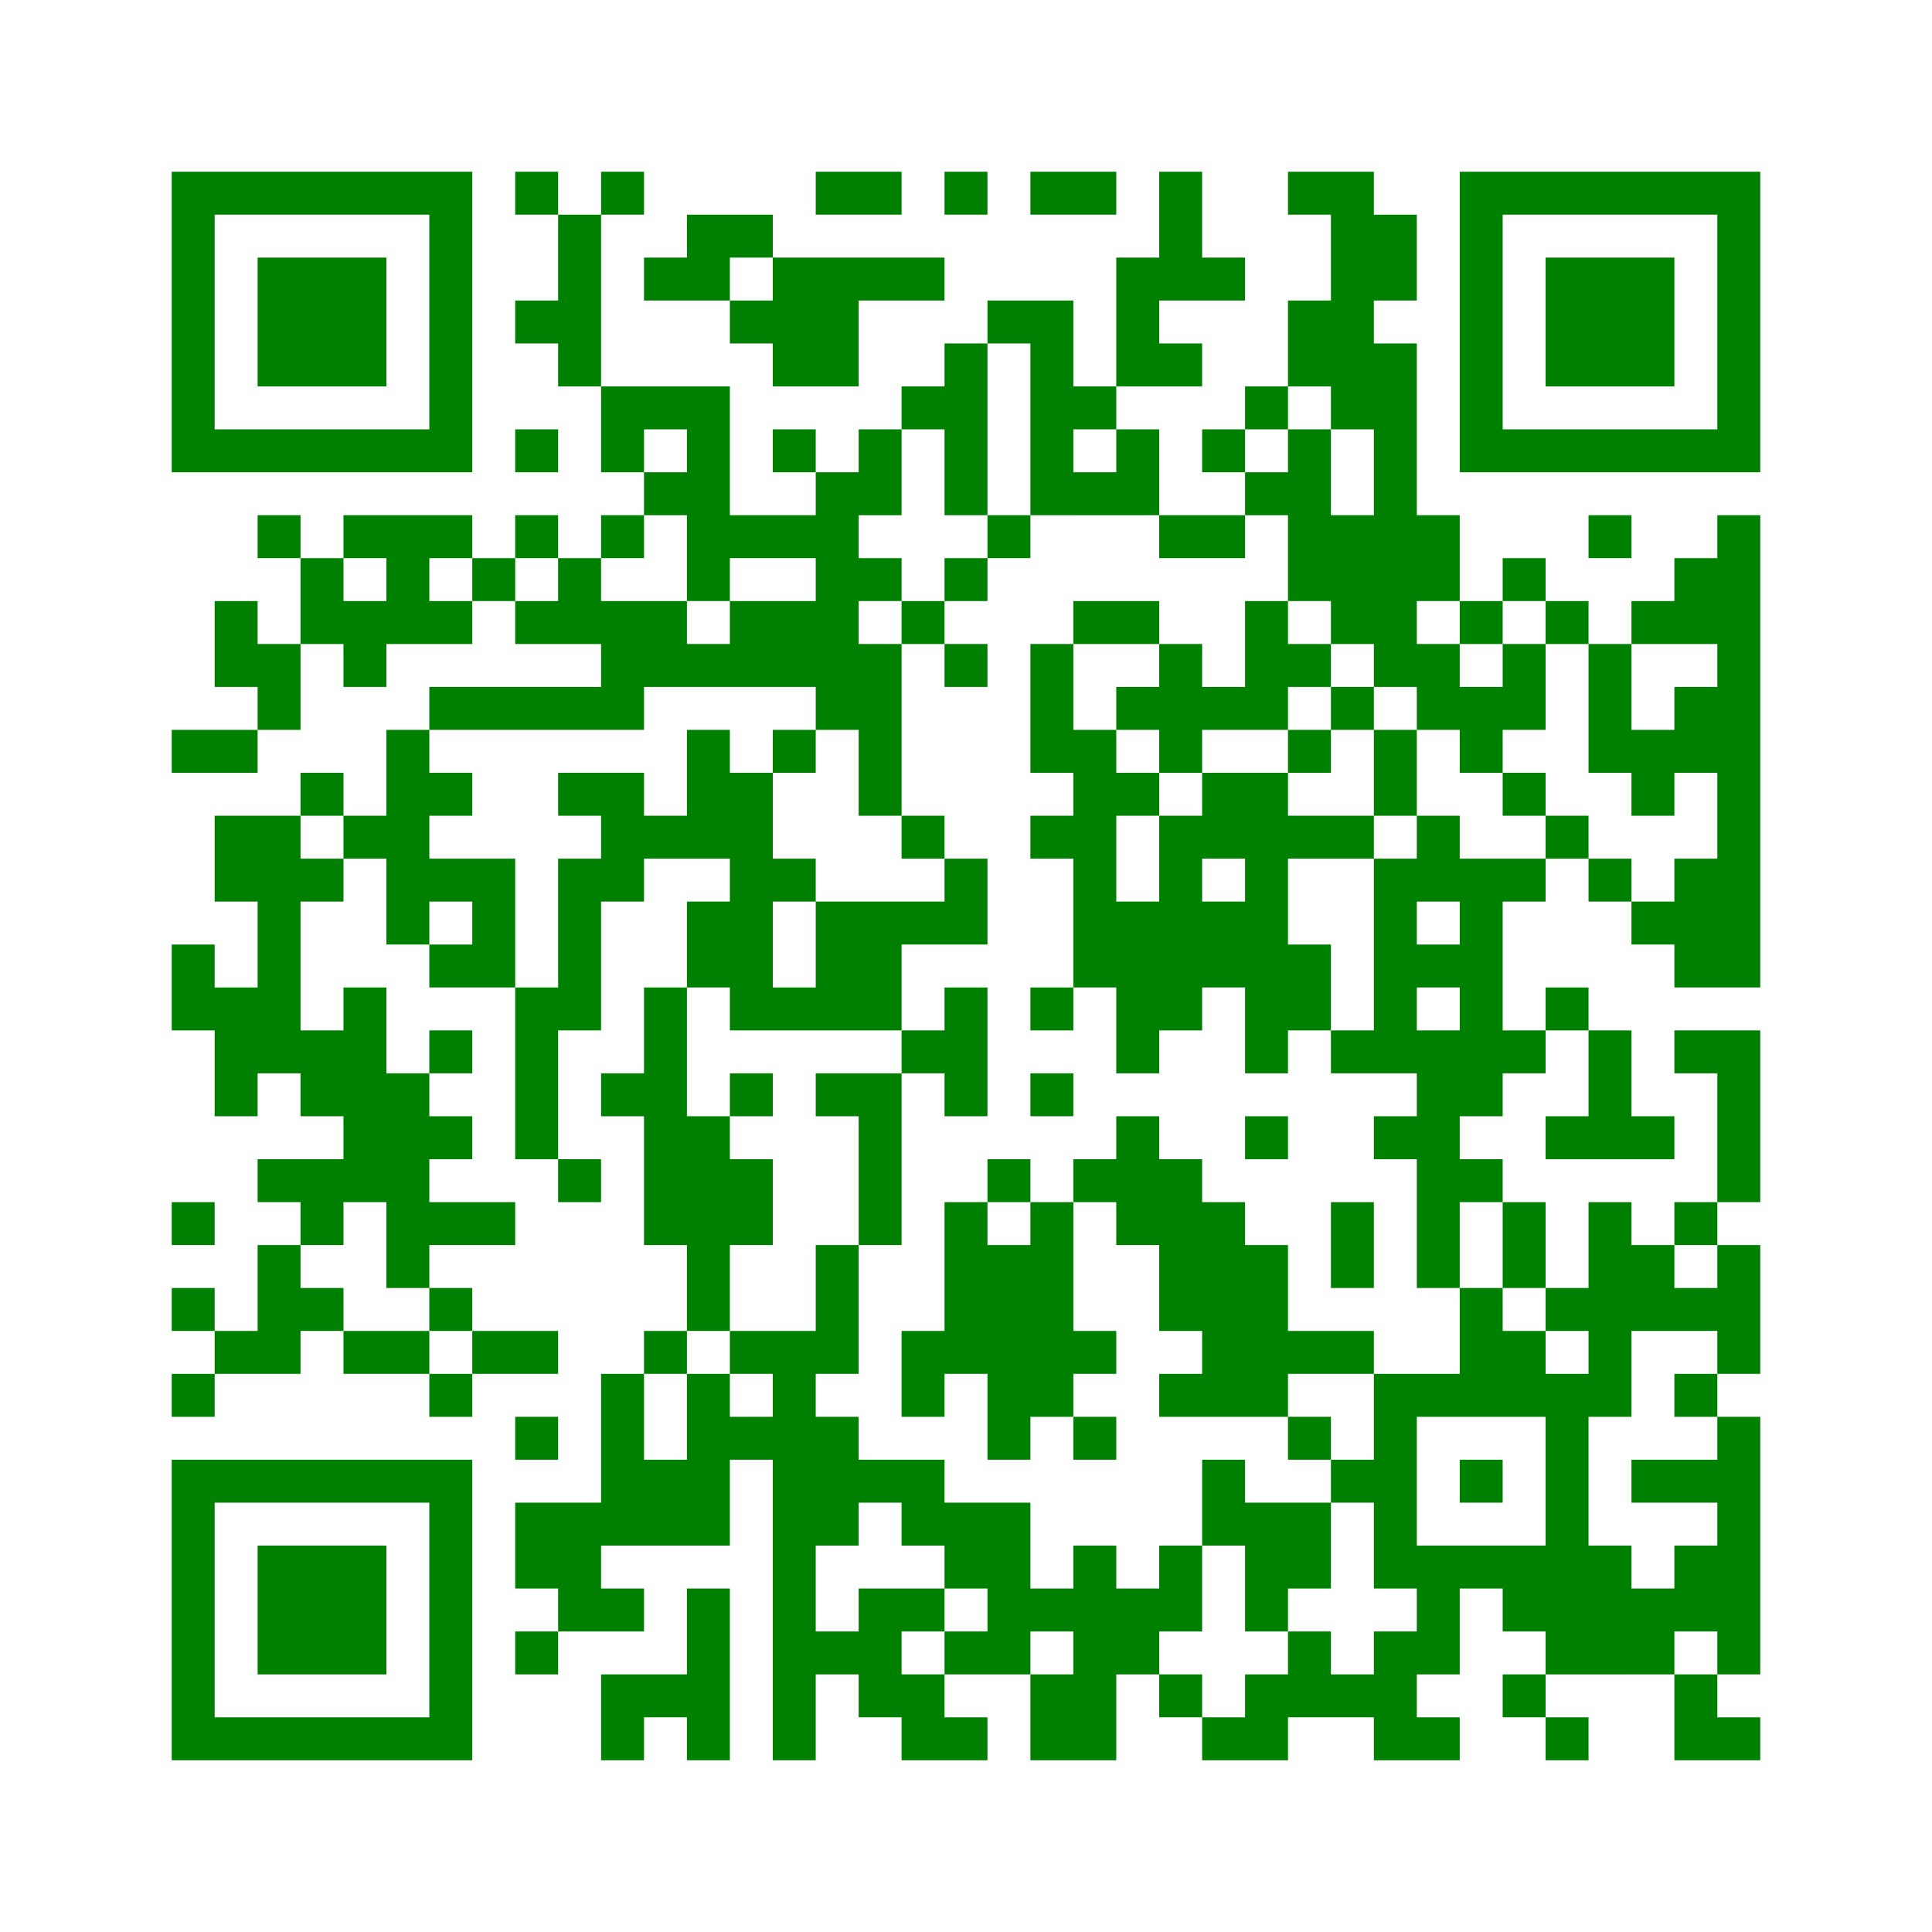 ﻿<?xml version="1.0" encoding="UTF-8"?>
<!DOCTYPE svg PUBLIC "-//W3C//DTD SVG 1.1//EN" "http://www.w3.org/Graphics/SVG/1.1/DTD/svg11.dtd">
<svg xmlns="http://www.w3.org/2000/svg" version="1.1" viewBox="0 0 45 45" stroke="none">
	<rect width="100%" height="100%" fill="white"/>
	<path d="M4,4h7v1h-7z M12,4h1v1h-1z M14,4h1v1h-1z M19,4h2v1h-2z M22,4h1v1h-1z M24,4h2v1h-2z M27,4h1v3h-1z M30,4h2v1h-2z M34,4h7v1h-7z M4,5h1v6h-1z M10,5h1v6h-1z M13,5h1v4h-1z M16,5h2v1h-2z M31,5h1v5h-1z M32,5h1v2h-1z M34,5h1v6h-1z M40,5h1v6h-1z M6,6h3v3h-3z M15,6h2v1h-2z M18,6h2v3h-2z M20,6h2v1h-2z M26,6h1v3h-1z M28,6h1v1h-1z M36,6h3v3h-3z M12,7h1v1h-1z M17,7h1v1h-1z M23,7h2v1h-2z M30,7h1v2h-1z M22,8h1v4h-1z M24,8h1v4h-1z M27,8h1v1h-1z M32,8h1v8h-1z M14,9h3v1h-3z M21,9h1v1h-1z M25,9h1v1h-1z M29,9h1v1h-1z M5,10h5v1h-5z M12,10h1v1h-1z M14,10h1v1h-1z M16,10h1v4h-1z M18,10h1v1h-1z M20,10h1v2h-1z M26,10h1v2h-1z M28,10h1v1h-1z M30,10h1v4h-1z M35,10h5v1h-5z M15,11h1v1h-1z M19,11h1v6h-1z M25,11h1v1h-1z M29,11h1v1h-1z M6,12h1v1h-1z M8,12h3v1h-3z M12,12h1v1h-1z M14,12h1v1h-1z M17,12h2v1h-2z M23,12h1v1h-1z M27,12h2v1h-2z M31,12h1v3h-1z M33,12h1v2h-1z M37,12h1v1h-1z M40,12h1v11h-1z M7,13h1v2h-1z M9,13h1v2h-1z M11,13h1v1h-1z M13,13h1v2h-1z M20,13h1v1h-1z M22,13h1v1h-1z M35,13h1v1h-1z M39,13h1v2h-1z M5,14h1v2h-1z M8,14h1v2h-1z M10,14h1v1h-1z M12,14h1v1h-1z M14,14h2v2h-2z M17,14h2v2h-2z M21,14h1v1h-1z M25,14h2v1h-2z M29,14h1v3h-1z M34,14h1v1h-1z M36,14h1v1h-1z M38,14h1v1h-1z M6,15h1v2h-1z M16,15h1v1h-1z M20,15h1v4h-1z M22,15h1v1h-1z M24,15h1v3h-1z M27,15h1v3h-1z M30,15h1v1h-1z M33,15h1v2h-1z M35,15h1v2h-1z M37,15h1v3h-1z M10,16h5v1h-5z M26,16h1v1h-1z M28,16h1v1h-1z M31,16h1v1h-1z M34,16h1v2h-1z M39,16h1v2h-1z M4,17h2v1h-2z M9,17h1v5h-1z M16,17h1v3h-1z M18,17h1v1h-1z M25,17h1v6h-1z M30,17h1v1h-1z M32,17h1v2h-1z M38,17h1v2h-1z M7,18h1v1h-1z M10,18h1v1h-1z M13,18h2v1h-2z M17,18h1v6h-1z M26,18h1v1h-1z M28,18h2v2h-2z M35,18h1v1h-1z M5,19h2v2h-2z M8,19h1v1h-1z M14,19h2v1h-2z M21,19h1v1h-1z M24,19h1v1h-1z M27,19h1v5h-1z M30,19h2v1h-2z M33,19h1v2h-1z M36,19h1v1h-1z M7,20h1v1h-1z M10,20h2v1h-2z M13,20h1v4h-1z M14,20h1v1h-1z M18,20h1v1h-1z M22,20h1v2h-1z M29,20h1v5h-1z M32,20h1v5h-1z M34,20h1v6h-1z M35,20h1v1h-1z M37,20h1v1h-1z M39,20h1v3h-1z M6,21h1v4h-1z M11,21h1v2h-1z M16,21h1v2h-1z M19,21h2v3h-2z M21,21h1v1h-1z M26,21h1v4h-1z M28,21h1v2h-1z M38,21h1v1h-1z M4,22h1v2h-1z M10,22h1v1h-1z M30,22h1v2h-1z M33,22h1v1h-1z M5,23h1v3h-1z M8,23h1v5h-1z M12,23h1v4h-1z M15,23h1v6h-1z M18,23h1v1h-1z M22,23h1v3h-1z M24,23h1v1h-1z M36,23h1v1h-1z M7,24h1v2h-1z M10,24h1v1h-1z M21,24h1v1h-1z M31,24h1v1h-1z M33,24h1v6h-1z M35,24h1v1h-1z M37,24h1v3h-1z M39,24h2v1h-2z M9,25h1v5h-1z M14,25h1v1h-1z M17,25h1v1h-1z M19,25h2v1h-2z M24,25h1v1h-1z M40,25h1v3h-1z M10,26h1v1h-1z M16,26h1v5h-1z M20,26h1v3h-1z M26,26h1v3h-1z M29,26h1v1h-1z M32,26h1v1h-1z M36,26h1v1h-1z M38,26h1v1h-1z M6,27h2v1h-2z M13,27h1v1h-1z M17,27h1v2h-1z M23,27h1v1h-1z M25,27h1v1h-1z M27,27h1v4h-1z M34,27h1v1h-1z M4,28h1v1h-1z M7,28h1v1h-1z M10,28h2v1h-2z M22,28h1v4h-1z M24,28h1v5h-1z M28,28h1v5h-1z M31,28h1v2h-1z M35,28h1v2h-1z M37,28h1v5h-1z M39,28h1v1h-1z M6,29h1v3h-1z M19,29h1v3h-1z M23,29h1v5h-1z M29,29h1v4h-1z M38,29h1v2h-1z M40,29h1v3h-1z M4,30h1v1h-1z M7,30h1v1h-1z M10,30h1v1h-1z M34,30h1v3h-1z M36,30h1v1h-1z M39,30h1v1h-1z M5,31h1v1h-1z M8,31h2v1h-2z M11,31h2v1h-2z M15,31h1v1h-1z M17,31h2v1h-2z M21,31h1v2h-1z M25,31h1v1h-1z M30,31h2v1h-2z M35,31h1v2h-1z M4,32h1v1h-1z M10,32h1v1h-1z M14,32h1v4h-1z M16,32h1v4h-1z M18,32h1v9h-1z M27,32h1v1h-1z M32,32h1v5h-1z M33,32h1v1h-1z M36,32h1v7h-1z M39,32h1v1h-1z M12,33h1v1h-1z M17,33h1v1h-1z M19,33h1v3h-1z M25,33h1v1h-1z M30,33h1v1h-1z M40,33h1v6h-1z M4,34h7v1h-7z M15,34h1v2h-1z M20,34h2v1h-2z M28,34h1v2h-1z M31,34h1v1h-1z M34,34h1v1h-1z M38,34h2v1h-2z M4,35h1v6h-1z M10,35h1v6h-1z M12,35h2v2h-2z M21,35h3v1h-3z M29,35h2v2h-2z M6,36h3v3h-3z M22,36h2v1h-2z M25,36h1v5h-1z M27,36h1v2h-1z M33,36h3v1h-3z M37,36h1v3h-1z M39,36h1v2h-1z M13,37h2v1h-2z M16,37h1v4h-1z M20,37h1v3h-1z M21,37h1v1h-1z M23,37h2v1h-2z M26,37h1v2h-1z M29,37h1v1h-1z M33,37h1v2h-1z M35,37h1v1h-1z M38,37h1v2h-1z M12,38h1v1h-1z M19,38h1v1h-1z M22,38h2v1h-2z M30,38h1v2h-1z M32,38h1v3h-1z M14,39h2v1h-2z M21,39h1v2h-1z M24,39h1v2h-1z M27,39h1v1h-1z M29,39h1v2h-1z M31,39h1v1h-1z M35,39h1v1h-1z M39,39h1v2h-1z M5,40h5v1h-5z M14,40h1v1h-1z M22,40h1v1h-1z M28,40h1v1h-1z M33,40h1v1h-1z M36,40h1v1h-1z M40,40h1v1h-1z" fill="green"/>
</svg>
